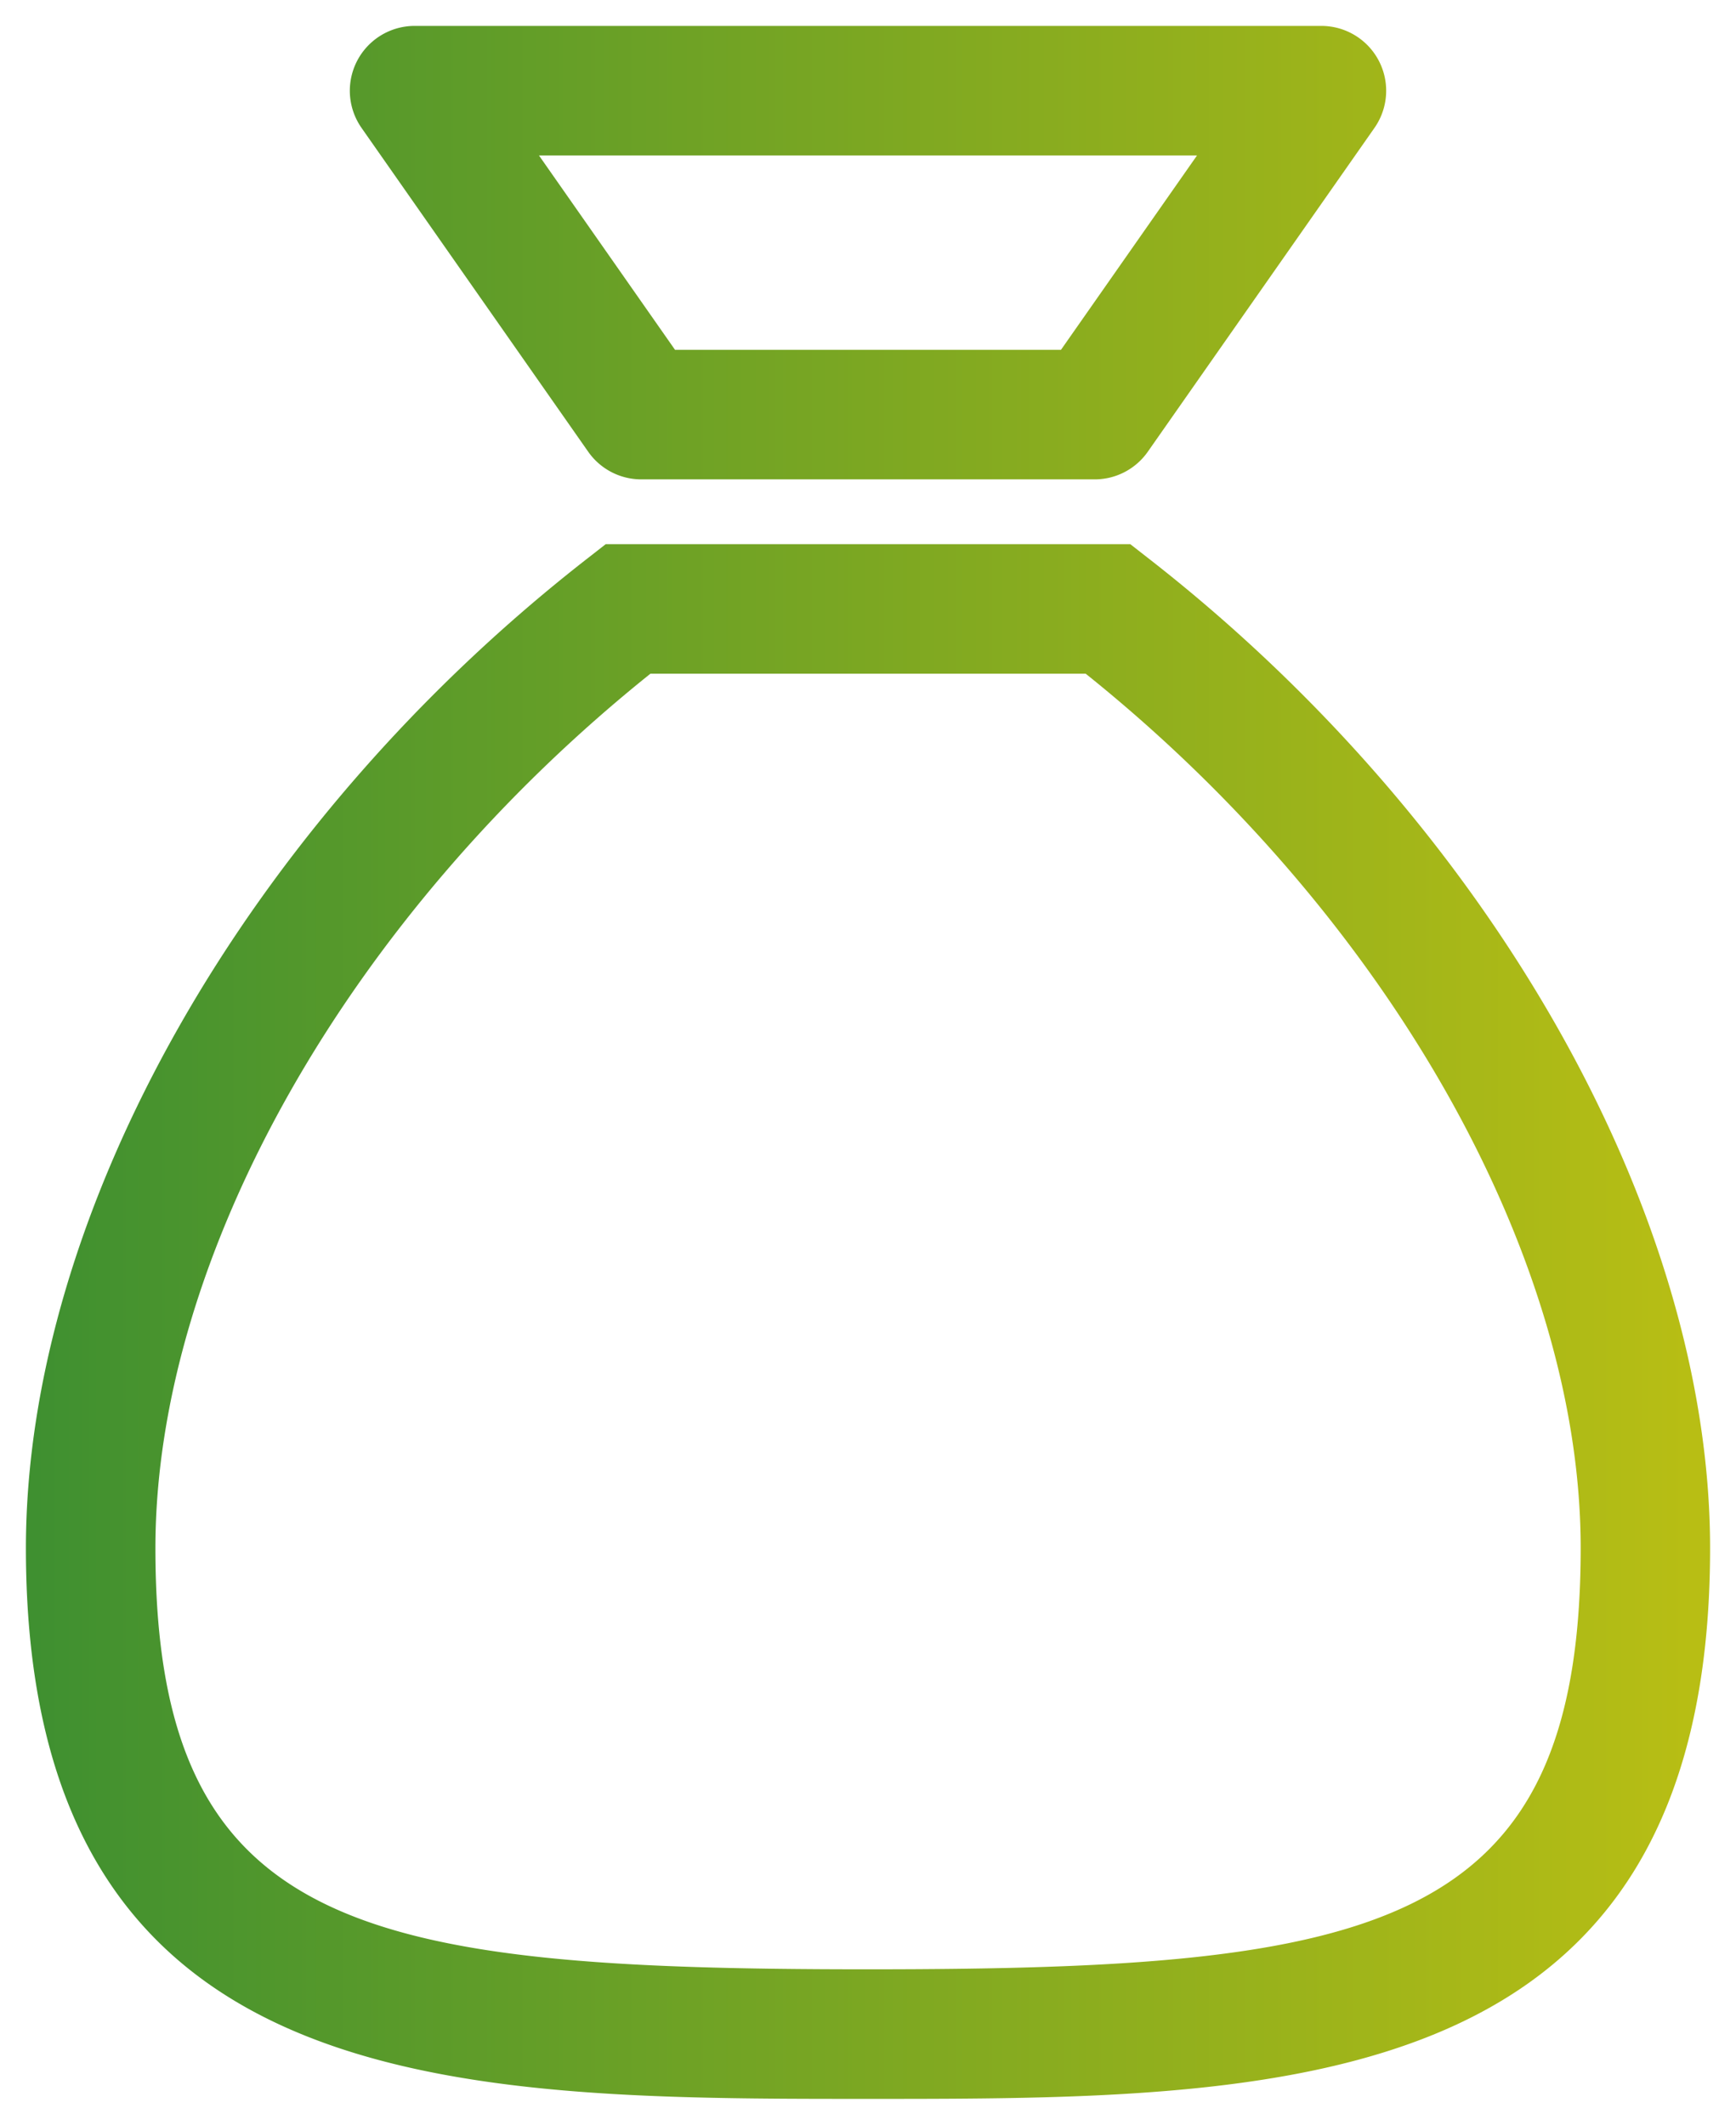 <?xml version="1.0" encoding="UTF-8"?> <svg xmlns="http://www.w3.org/2000/svg" xmlns:xlink="http://www.w3.org/1999/xlink" width="33.5" height="41" viewBox="0 0 33.5 41"><defs><style> .cls-1 { stroke: rgba(0,0,0,0); fill: url(#linear-gradient); } </style><linearGradient id="linear-gradient" x1="1" y1="0.5" x2="0" y2="0.5" gradientUnits="objectBoundingBox"><stop offset="0" stop-color="#b8be14"></stop><stop offset="1" stop-color="#00783f"></stop></linearGradient></defs><path id="Products_Icon" data-name="Products Icon" class="cls-1" d="M2635.435,5089.217a1.25,1.25,0,0,0,1.024.533h8.75a1.25,1.25,0,0,0,1.024-.533l4.375-6.25a1.251,1.251,0,0,0-1.024-1.967h-17.5a1.251,1.251,0,0,0-1.024,1.967Zm11.748-5.717-2.625,3.75h-7.448l-2.625-3.75Zm-.95,7.764-.338-.264h-10.122l-.338.264c-6.592,5.128-10.851,12.631-10.851,19.111,0,10.625,8.261,10.625,16.25,10.625s16.25,0,16.25-10.625C2657.084,5103.9,2652.825,5096.392,2646.233,5091.264Zm-5.4,27.236c-9.771,0-13.75-.735-13.75-8.125,0-5.631,3.737-12.216,9.552-16.875h8.4c5.815,4.659,9.552,11.244,9.552,16.875C2654.584,5117.765,2650.6,5118.5,2640.834,5118.5Z" transform="translate(-2624.084 -5080.5)"></path></svg> 